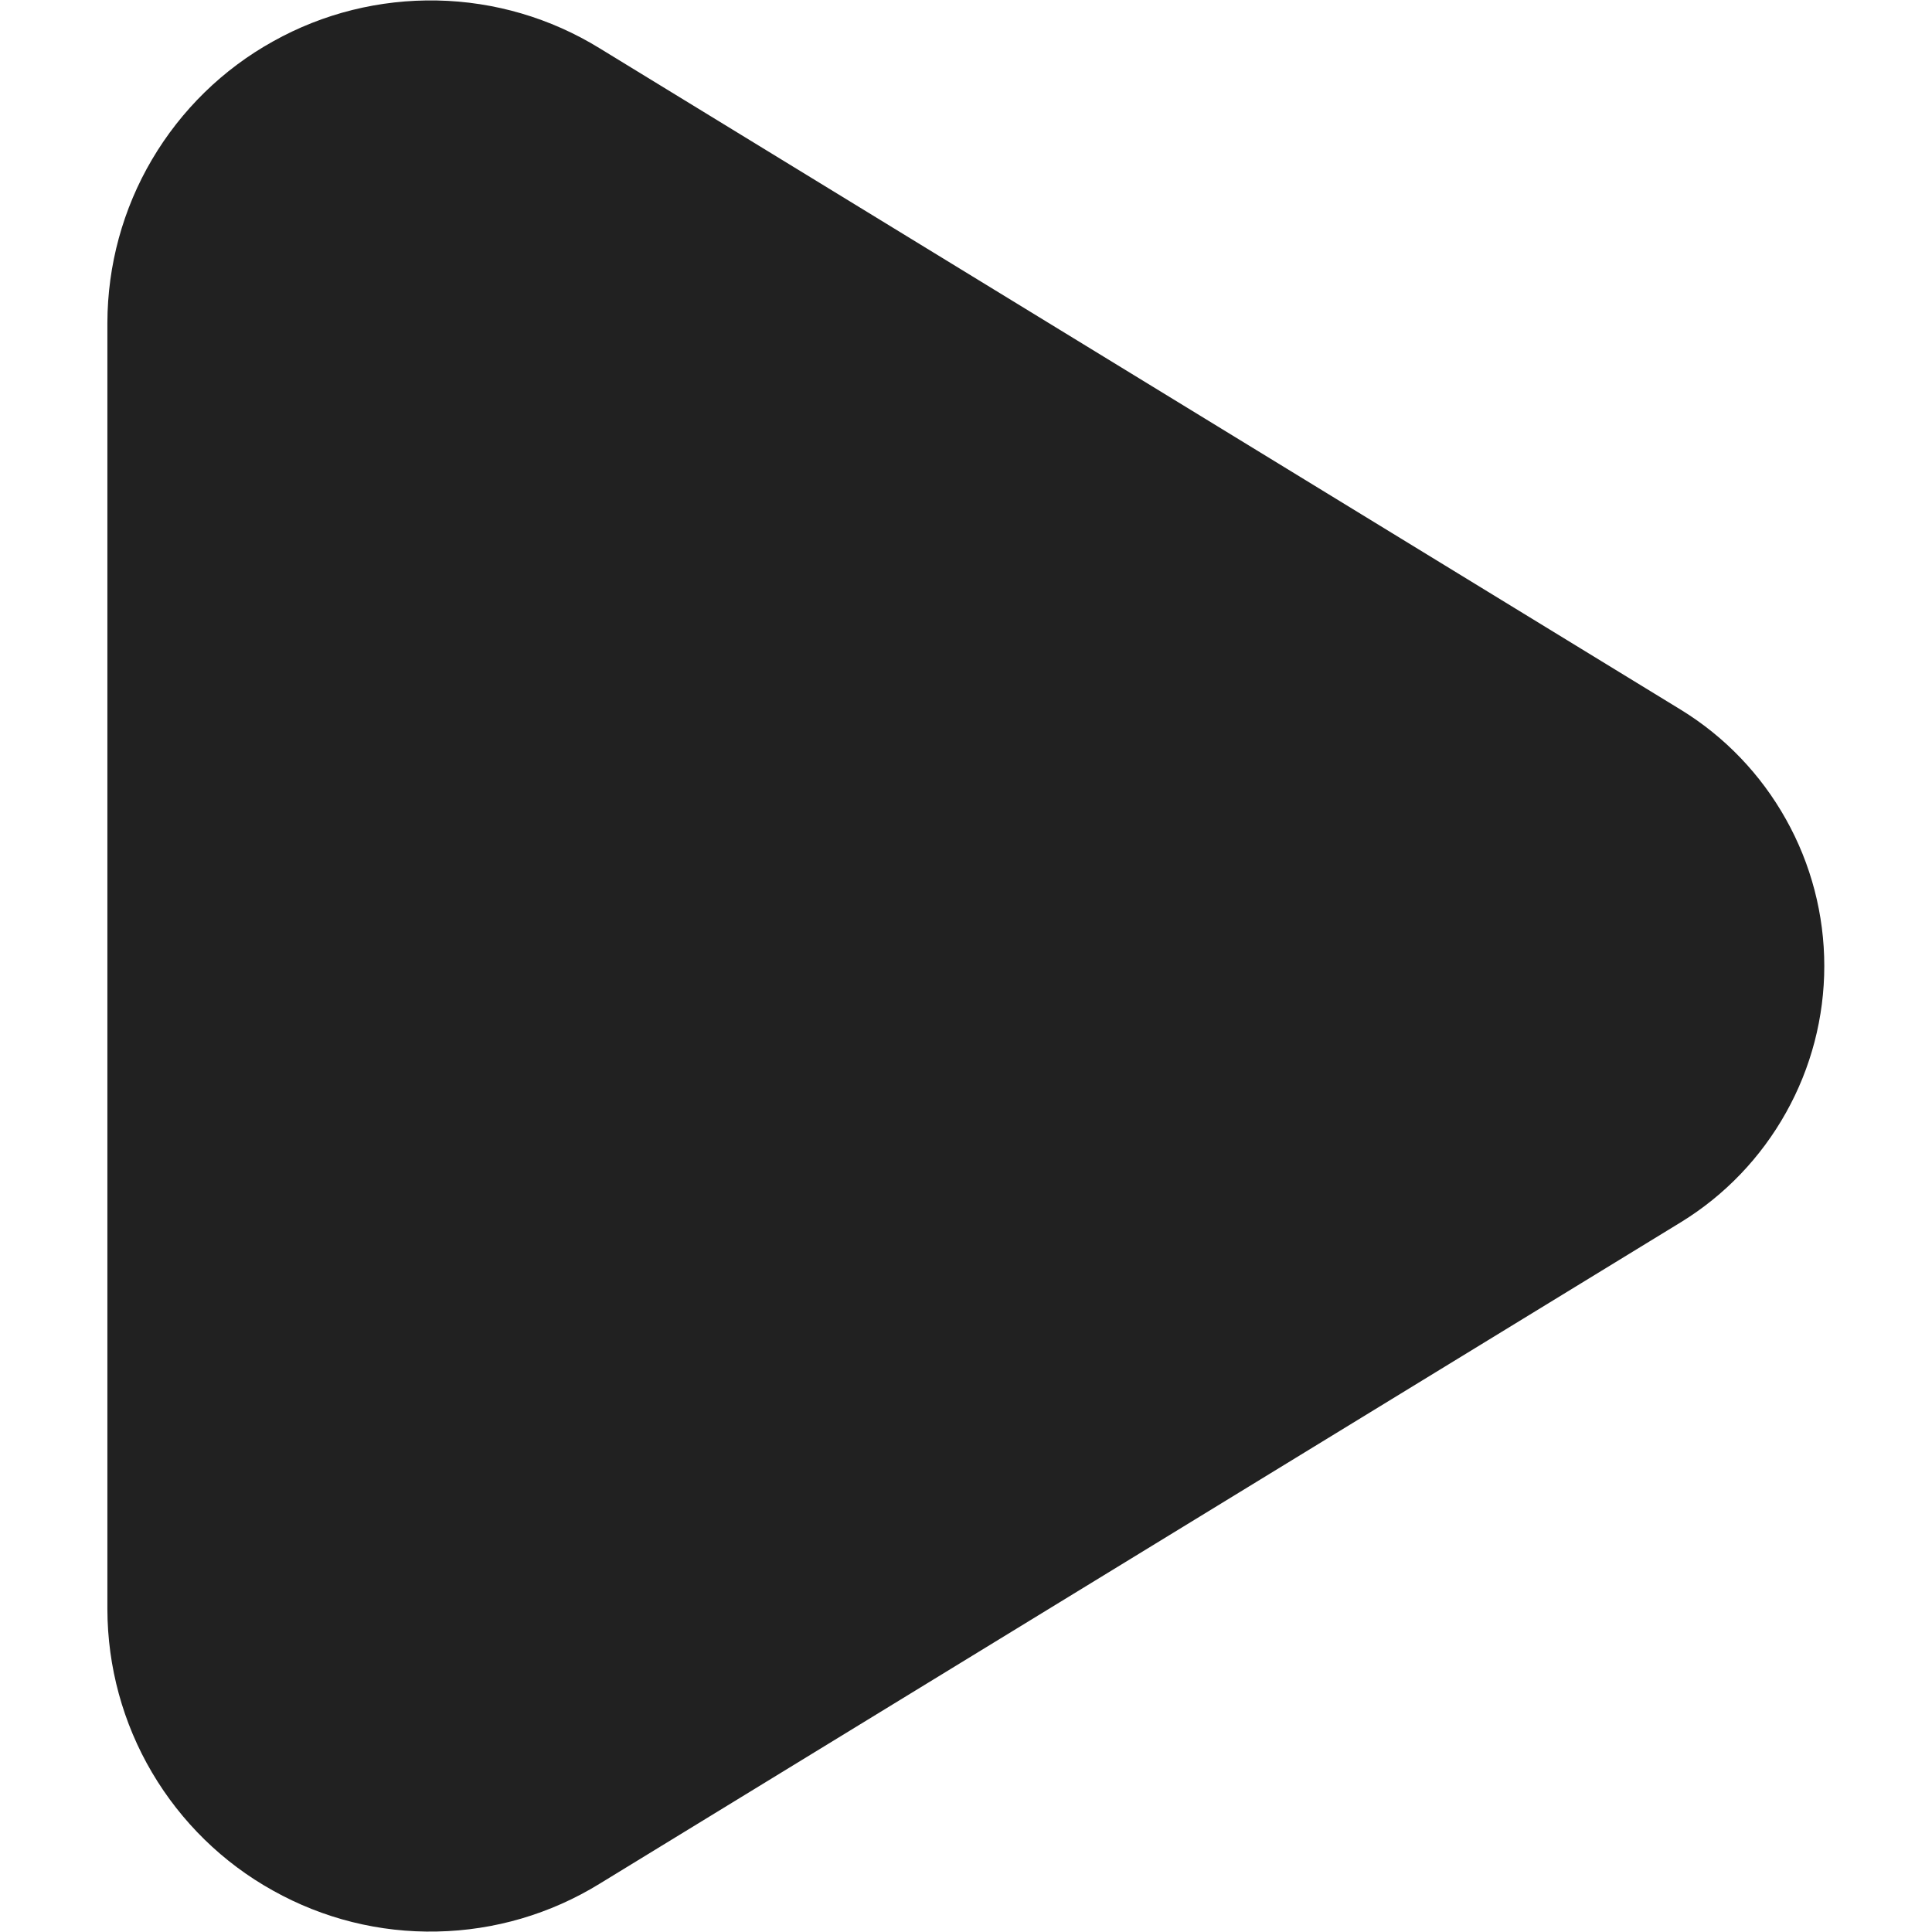 <svg width="12" height="12" viewBox="0 0 12 12" fill="none" xmlns="http://www.w3.org/2000/svg">
    <path d="M10.441 7.591L3.723 11.701C3.419 11.888 3.071 11.99 2.715 11.997C2.358 12.005 2.007 11.917 1.696 11.743C1.384 11.57 1.125 11.316 0.944 11.009C0.763 10.702 0.668 10.352 0.667 9.996V2.004C0.668 1.648 0.763 1.298 0.944 0.991C1.125 0.684 1.384 0.43 1.696 0.257C2.007 0.083 2.358 -0.004 2.715 0.003C3.071 0.01 3.419 0.112 3.723 0.299L10.441 4.409C10.713 4.576 10.937 4.81 11.093 5.089C11.249 5.367 11.331 5.681 11.331 6C11.331 6.319 11.249 6.633 11.093 6.911C10.937 7.19 10.713 7.424 10.441 7.591Z"
          fill="#212121" />
</svg>